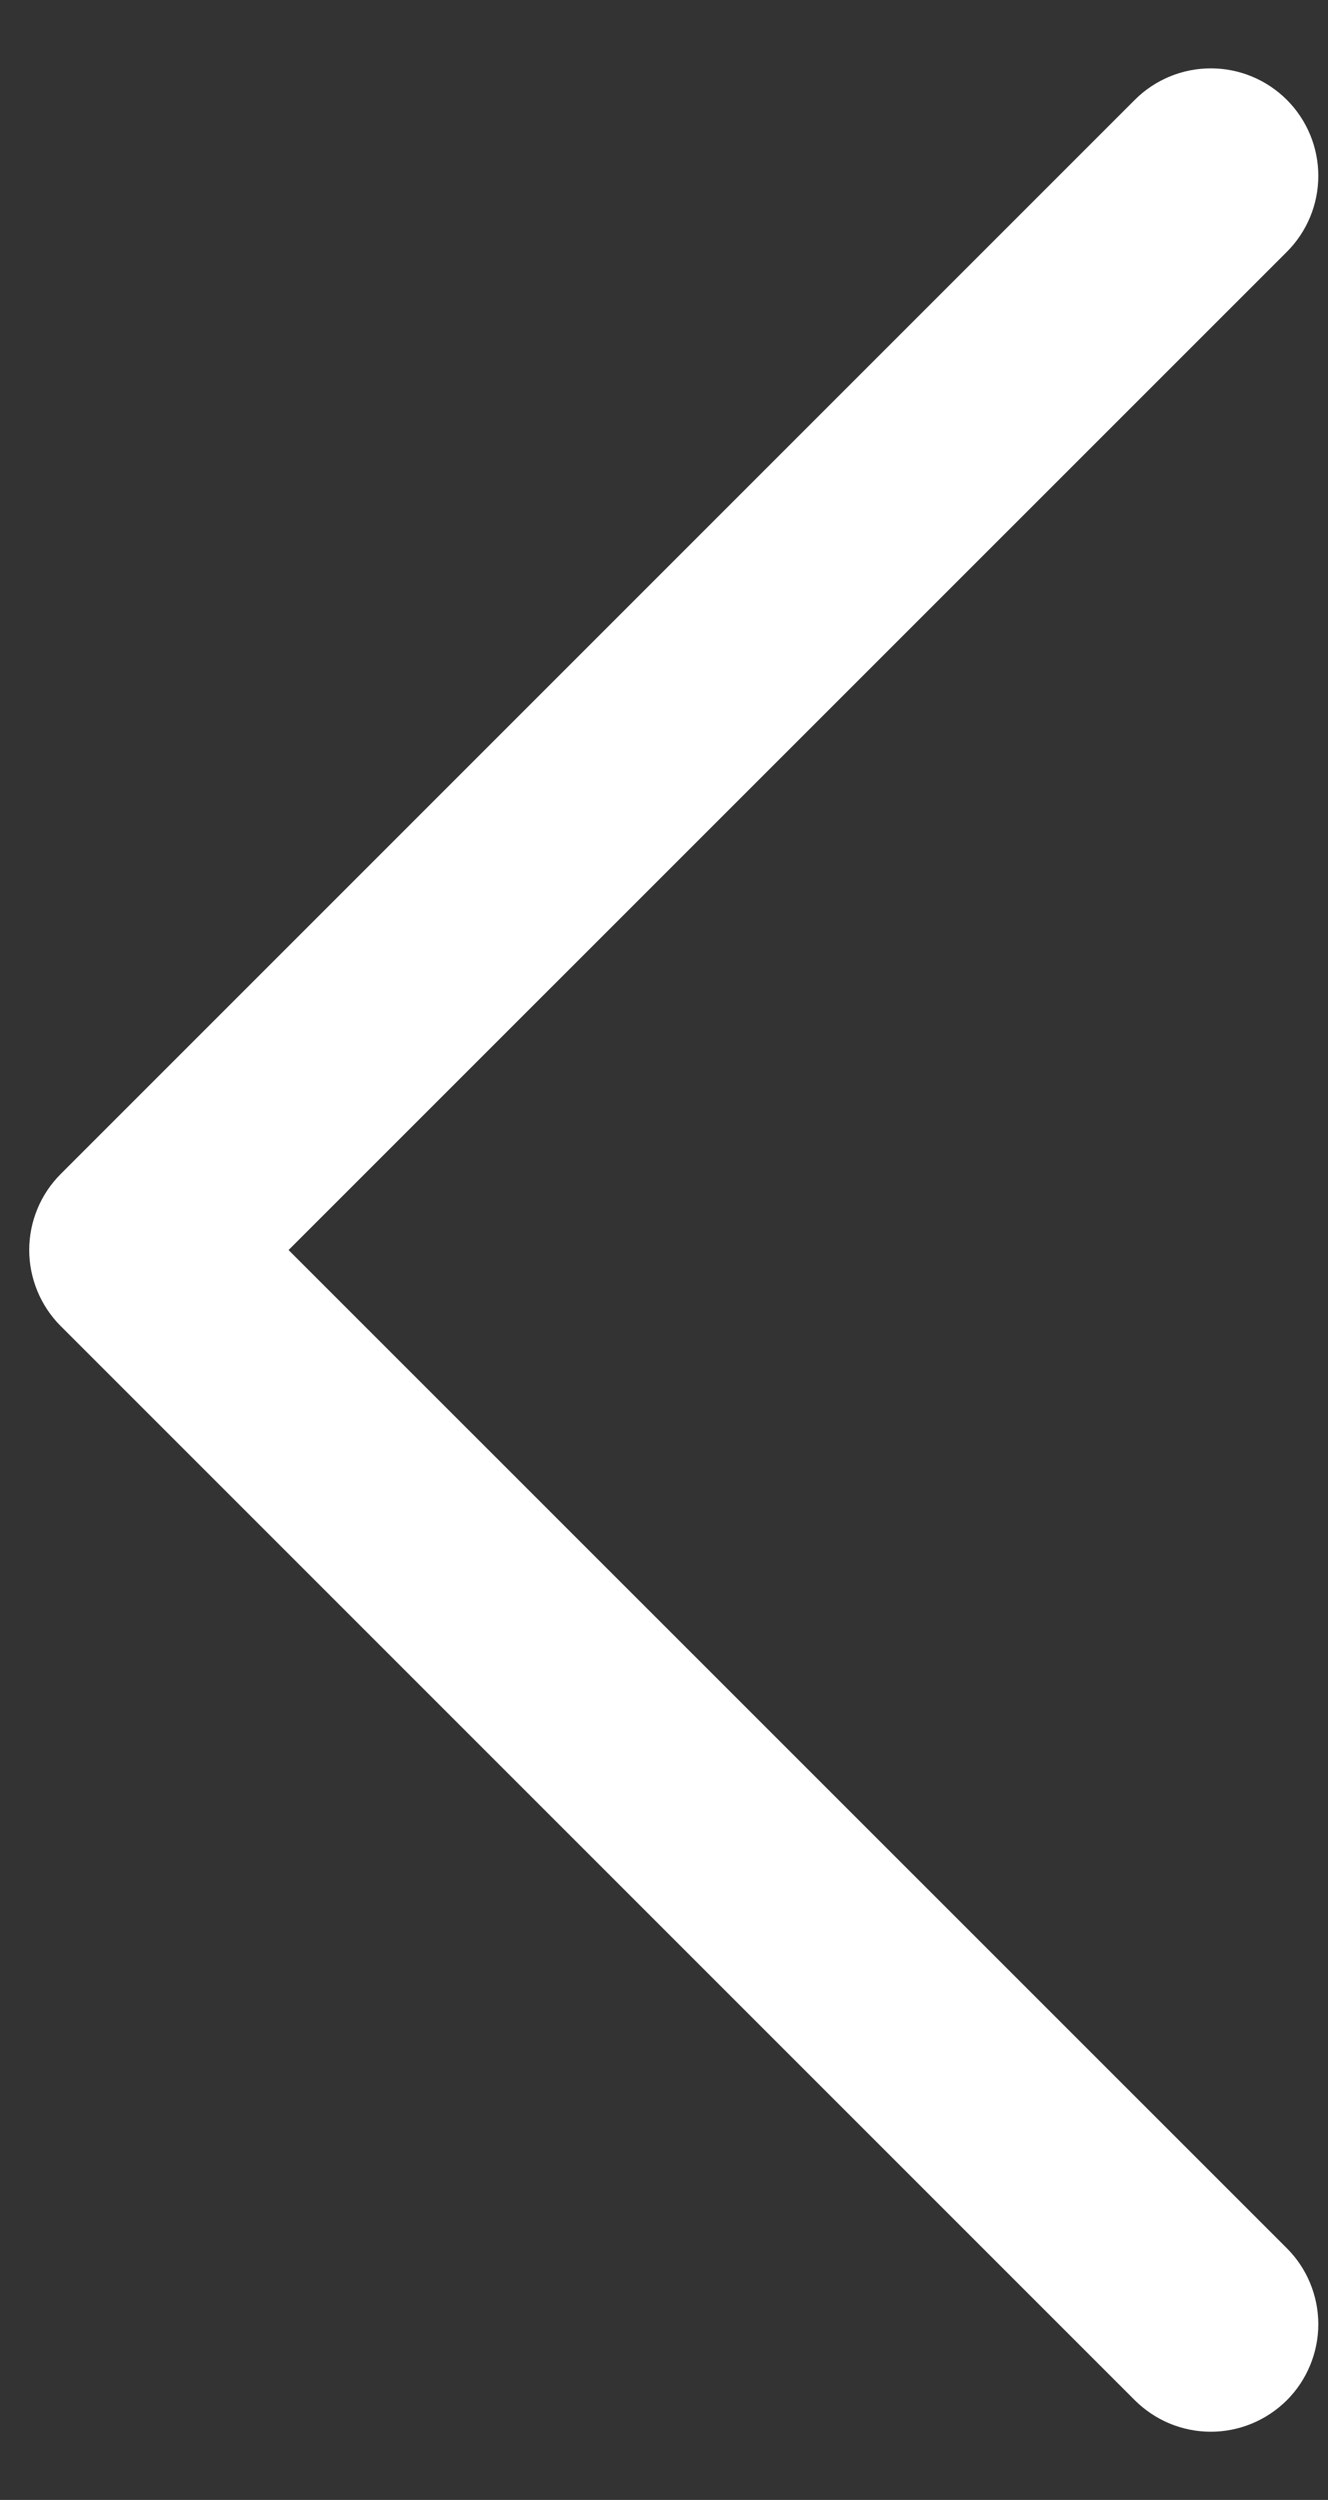 <svg width="17" height="32" viewBox="0 0 17 32" fill="none" xmlns="http://www.w3.org/2000/svg">
<rect x="0" y="0" width="17" height="32" fill="#333333" stroke="none"/>
<path d="M16.473 28.778C16.601 28.906 16.702 29.057 16.771 29.224C16.84 29.391 16.876 29.57 16.876 29.751C16.876 29.931 16.84 30.11 16.771 30.277C16.702 30.444 16.601 30.596 16.473 30.724C16.345 30.851 16.193 30.953 16.026 31.022C15.86 31.091 15.681 31.127 15.5 31.127C15.319 31.127 15.14 31.091 14.973 31.022C14.807 30.953 14.655 30.851 14.527 30.724L0.777 16.974C0.649 16.846 0.548 16.694 0.479 16.527C0.41 16.36 0.374 16.181 0.374 16.001C0.374 15.82 0.41 15.641 0.479 15.474C0.548 15.307 0.649 15.156 0.777 15.028L14.527 1.278C14.785 1.02 15.135 0.875 15.5 0.875C15.865 0.875 16.215 1.02 16.473 1.278C16.731 1.536 16.876 1.886 16.876 2.251C16.876 2.616 16.731 2.966 16.473 3.224L3.694 16.001L16.473 28.778Z" fill="white"/>
</svg>
